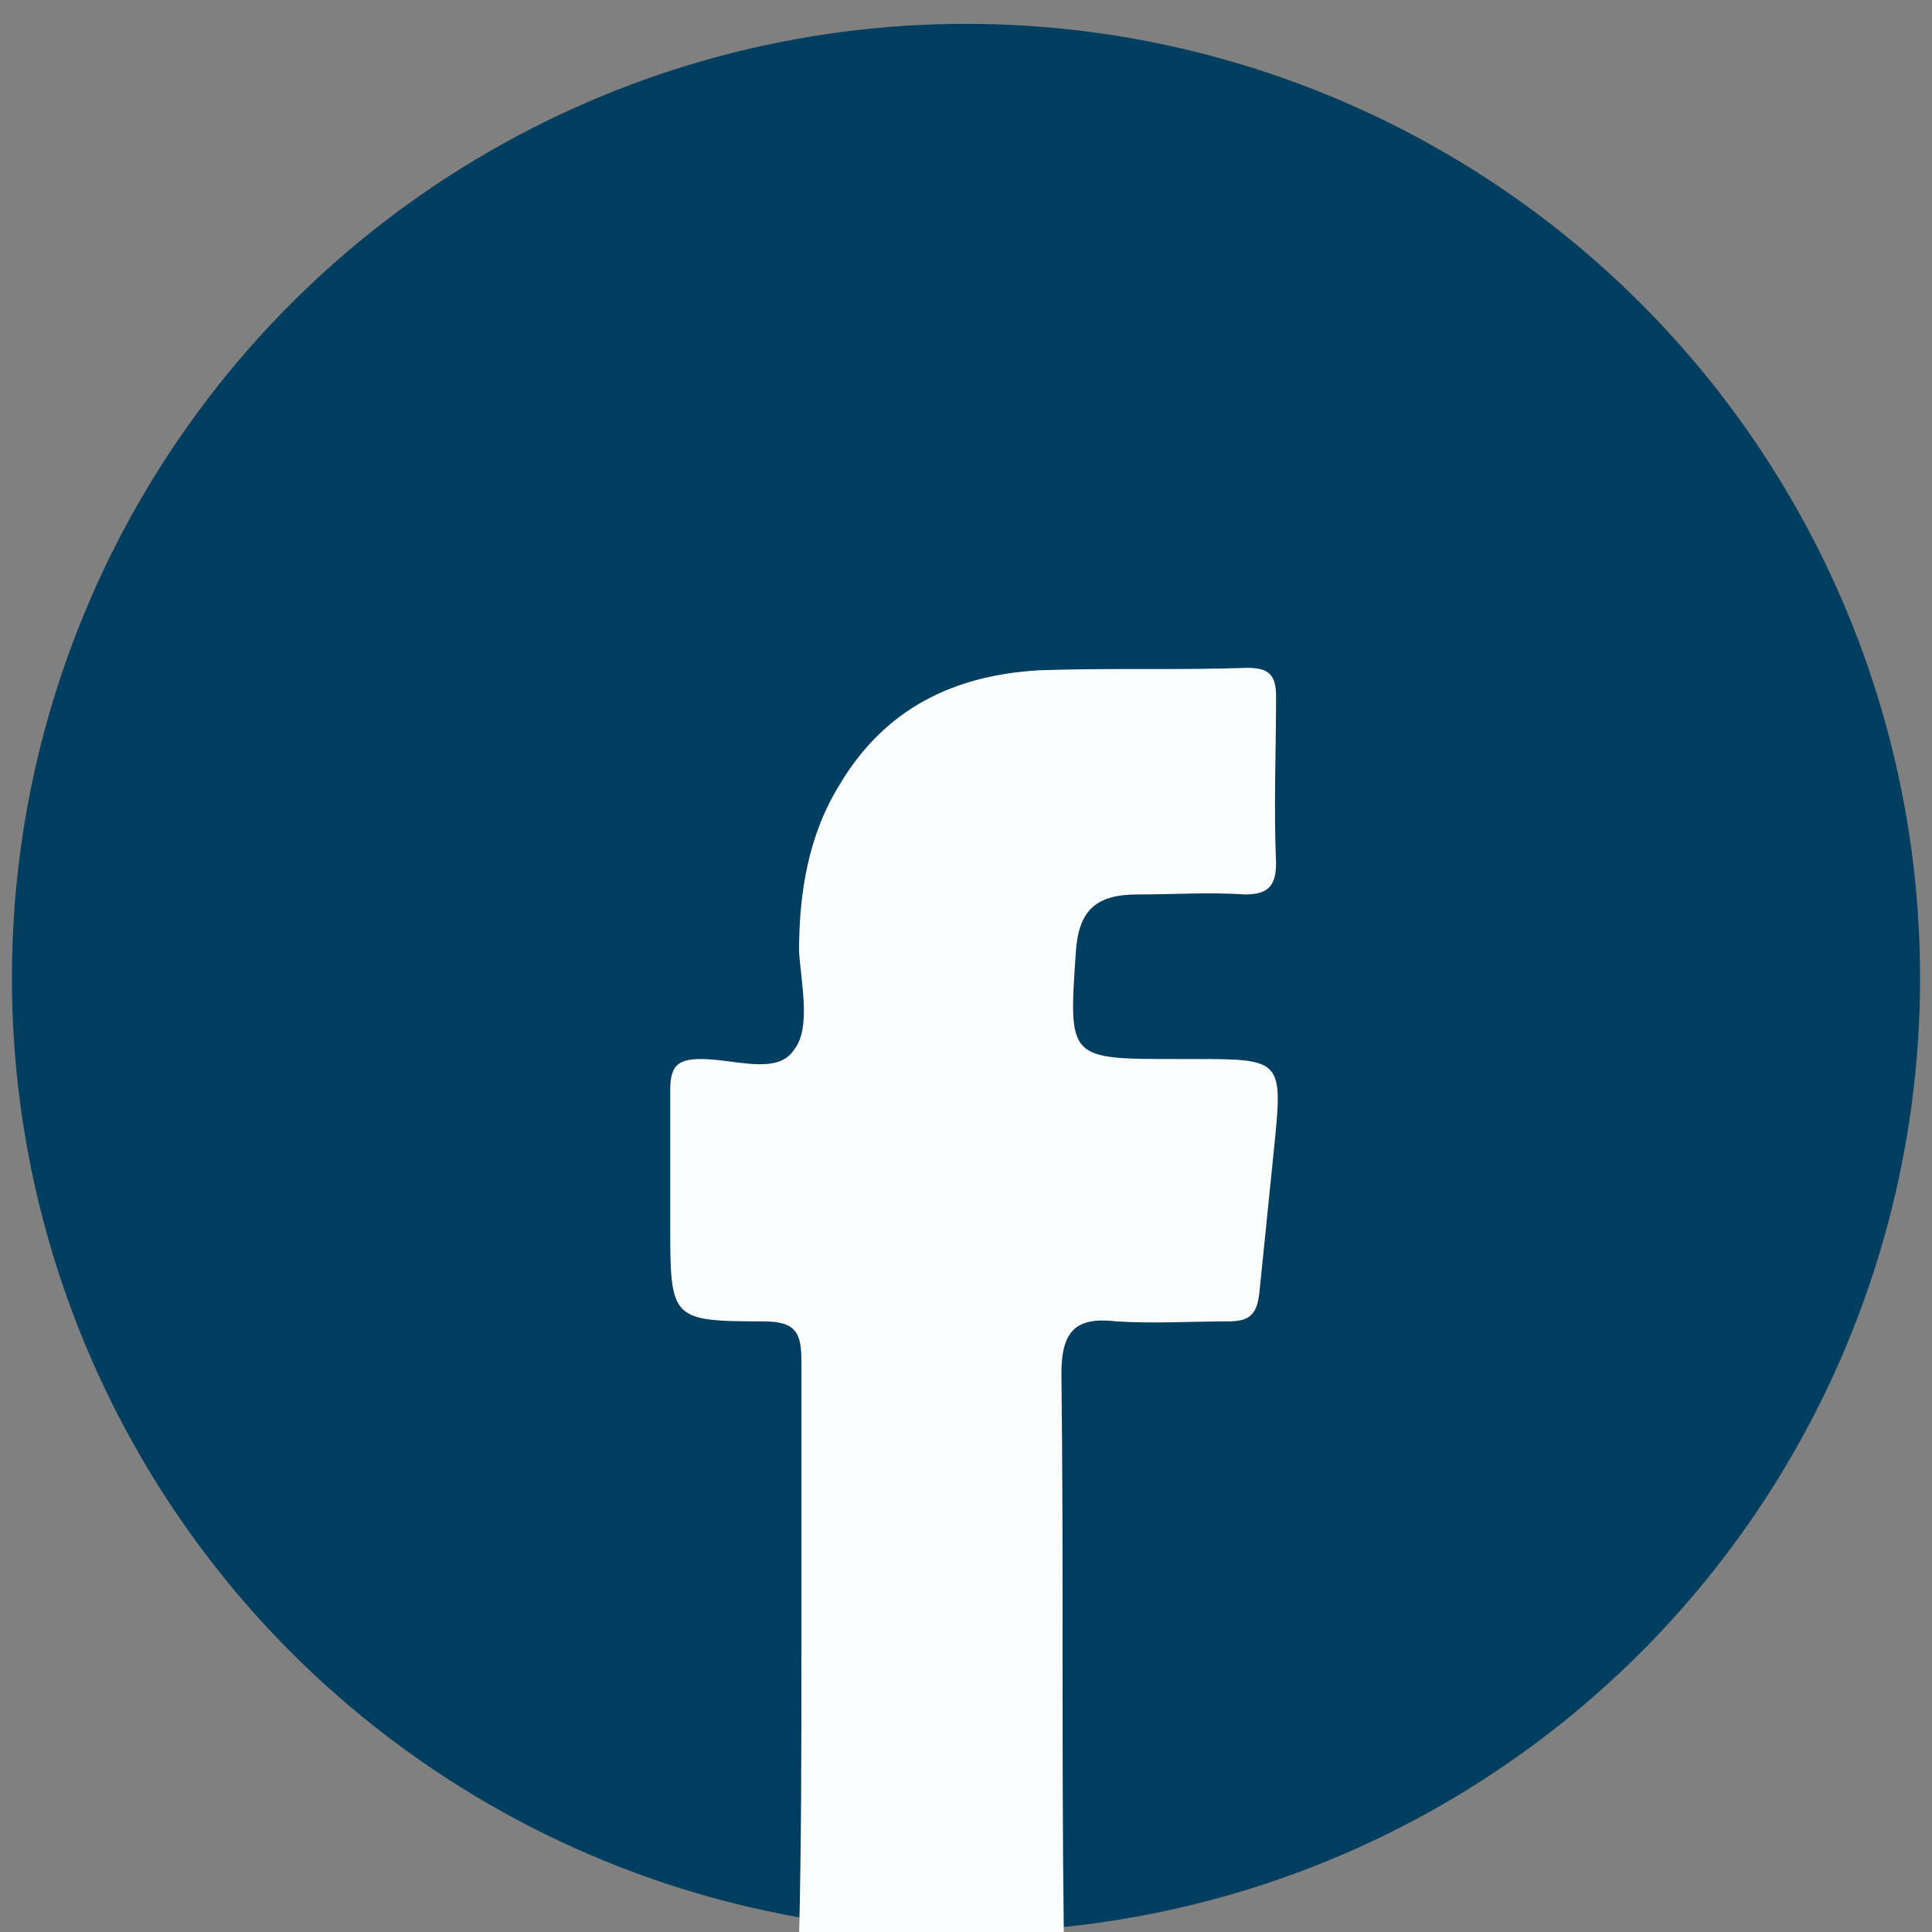 <?xml version="1.0" encoding="utf-8"?>
<!-- Generator: Adobe Illustrator 19.0.0, SVG Export Plug-In . SVG Version: 6.00 Build 0)  -->
<svg version="1.1" id="Layer_1" xmlns="http://www.w3.org/2000/svg" xmlns:xlink="http://www.w3.org/1999/xlink" x="0px" y="0px"
	 viewBox="0 0 81 81" style="enable-background:new 0 0 81 81;" xml:space="preserve">
<rect x="0" y="0" width="81" height="81" fill="#808080" stroke="none"/>
<style type="text/css">
	.st0{fill:#003E5F;}
	.st1{fill:#FBFCFE;}
</style>
<g id="XMLID_1_">
	<circle id="XMLID_851_" class="st0" cx="40.5" cy="41" r="40"/>
	<path id="XMLID_897_" class="st1" d="M33.6,69.1c0-4,0-8,0-12c0-1.2-0.2-1.7-1.6-1.7c-3.9,0-3.9-0.1-3.9-4.1c0-1.9,0-3.7,0-5.6
		c0-1,0.3-1.3,1.3-1.3c1.4,0,3.2,0.7,3.9-0.4c0.7-0.9,0.3-2.7,0.2-4.1c0-2.5,0.4-4.9,1.7-7c1.9-3.2,4.8-4.6,8.4-4.8
		c2.9-0.1,5.8,0,8.7-0.1c0.9,0,1.2,0.3,1.2,1.2c0,2.3-0.1,4.6,0,7c0,1-0.4,1.3-1.3,1.3c-1.5-0.1-3,0-4.5,0c-1.8,0-2.5,0.7-2.6,2.5
		c-0.3,4.4-0.3,4.4,4.2,4.4c0.2,0,0.5,0,0.7,0c3.8,0,3.8,0,3.4,3.9c-0.2,2-0.4,3.9-0.6,5.9c-0.1,0.9-0.4,1.2-1.3,1.2
		c-1.6,0-3.1,0.1-4.7,0c-1.7-0.2-2.3,0.4-2.3,2.2c0.1,7.8,0,15.5,0.1,23.3c0,1.5-0.4,2-1.9,1.9c-2.5-0.1-5.1-0.1-7.7,0
		c-1.2,0-1.5-0.4-1.5-1.5C33.6,77.2,33.6,73.2,33.6,69.1z"/>
</g>
</svg>
